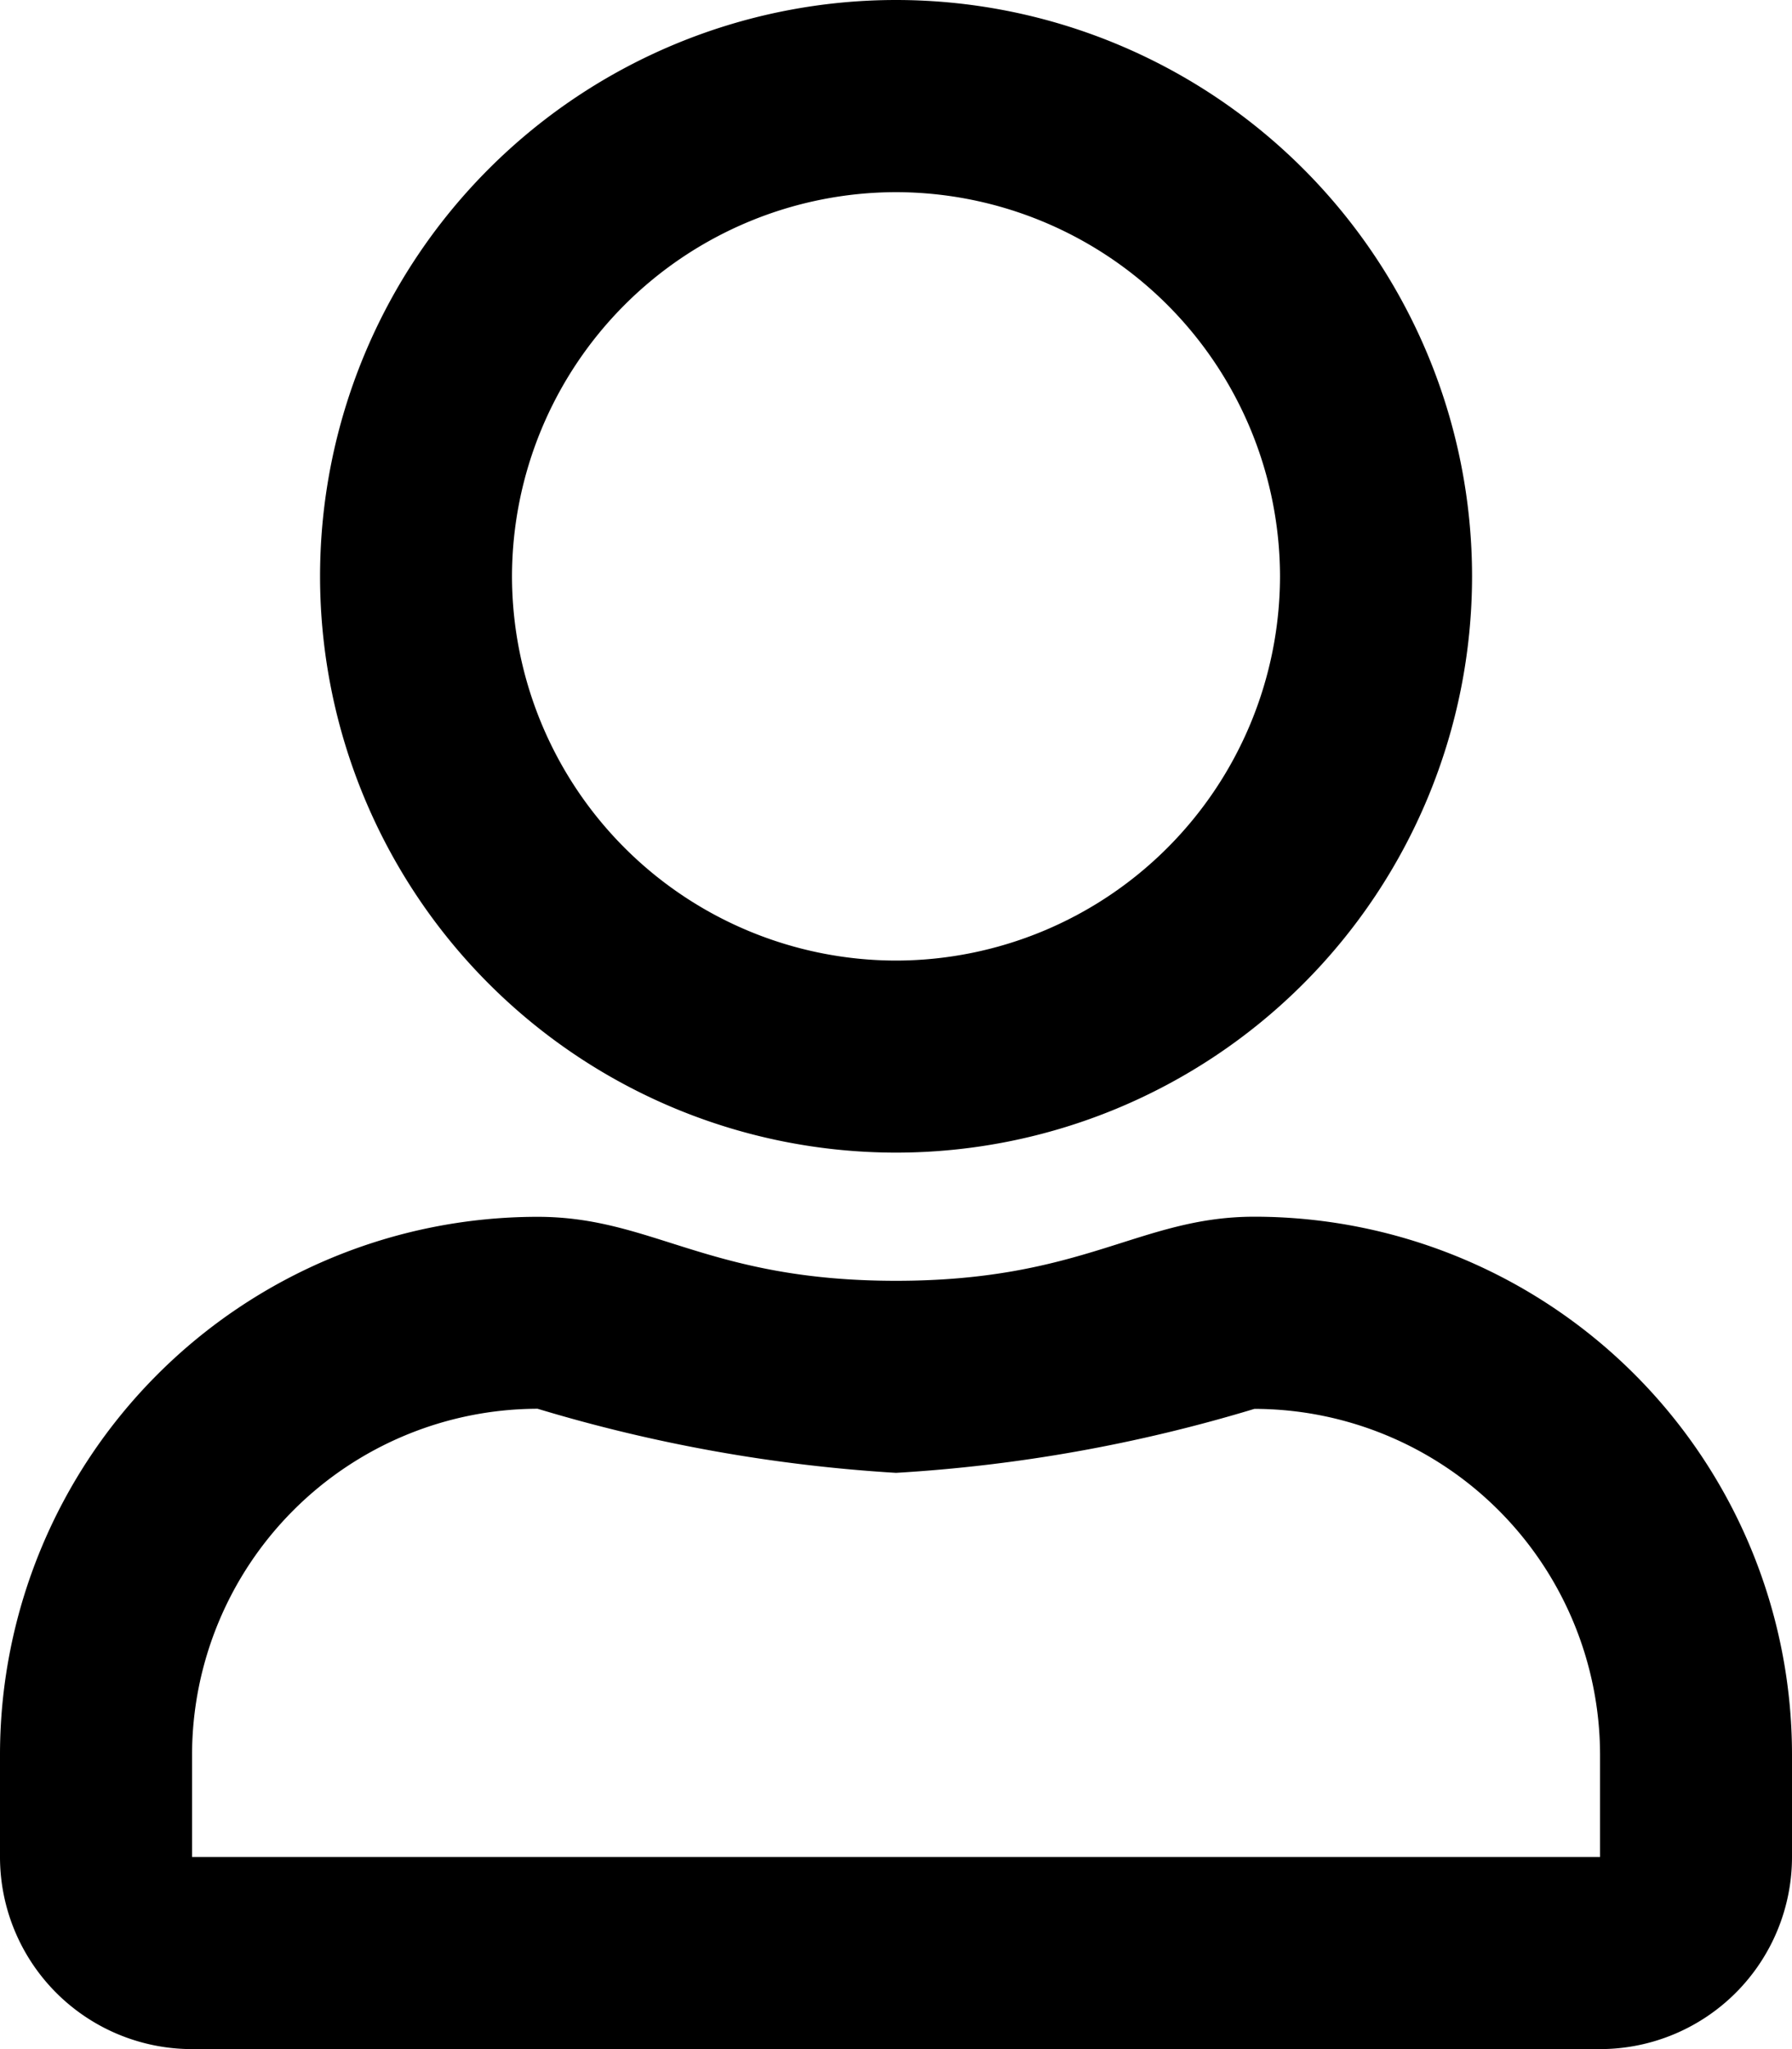 <svg xmlns="http://www.w3.org/2000/svg" width="15.75" height="18" viewBox="0 0 15.75 18">
  <path id="icon-user-2" d="M11.025-5.062c-1.009,0-1.494.563-3.15.563s-2.137-.562-3.15-.562A4.726,4.726,0,0,0,0-.337v.9A1.688,1.688,0,0,0,1.688,2.25H14.063A1.688,1.688,0,0,0,15.75.563v-.9A4.726,4.726,0,0,0,11.025-5.062ZM14.063.563H1.688v-.9A3.043,3.043,0,0,1,4.725-3.375a13.764,13.764,0,0,0,3.15.563,13.632,13.632,0,0,0,3.15-.562A3.043,3.043,0,0,1,14.063-.337ZM7.875-5.625a5.064,5.064,0,0,0,5.063-5.062A5.064,5.064,0,0,0,7.875-15.75a5.064,5.064,0,0,0-5.062,5.063A5.064,5.064,0,0,0,7.875-5.625Zm0-8.437a3.38,3.38,0,0,1,3.375,3.375A3.38,3.38,0,0,1,7.875-7.312,3.38,3.38,0,0,1,4.5-10.687,3.38,3.38,0,0,1,7.875-14.062Z" transform="translate(0 15.75)"/>
</svg>
